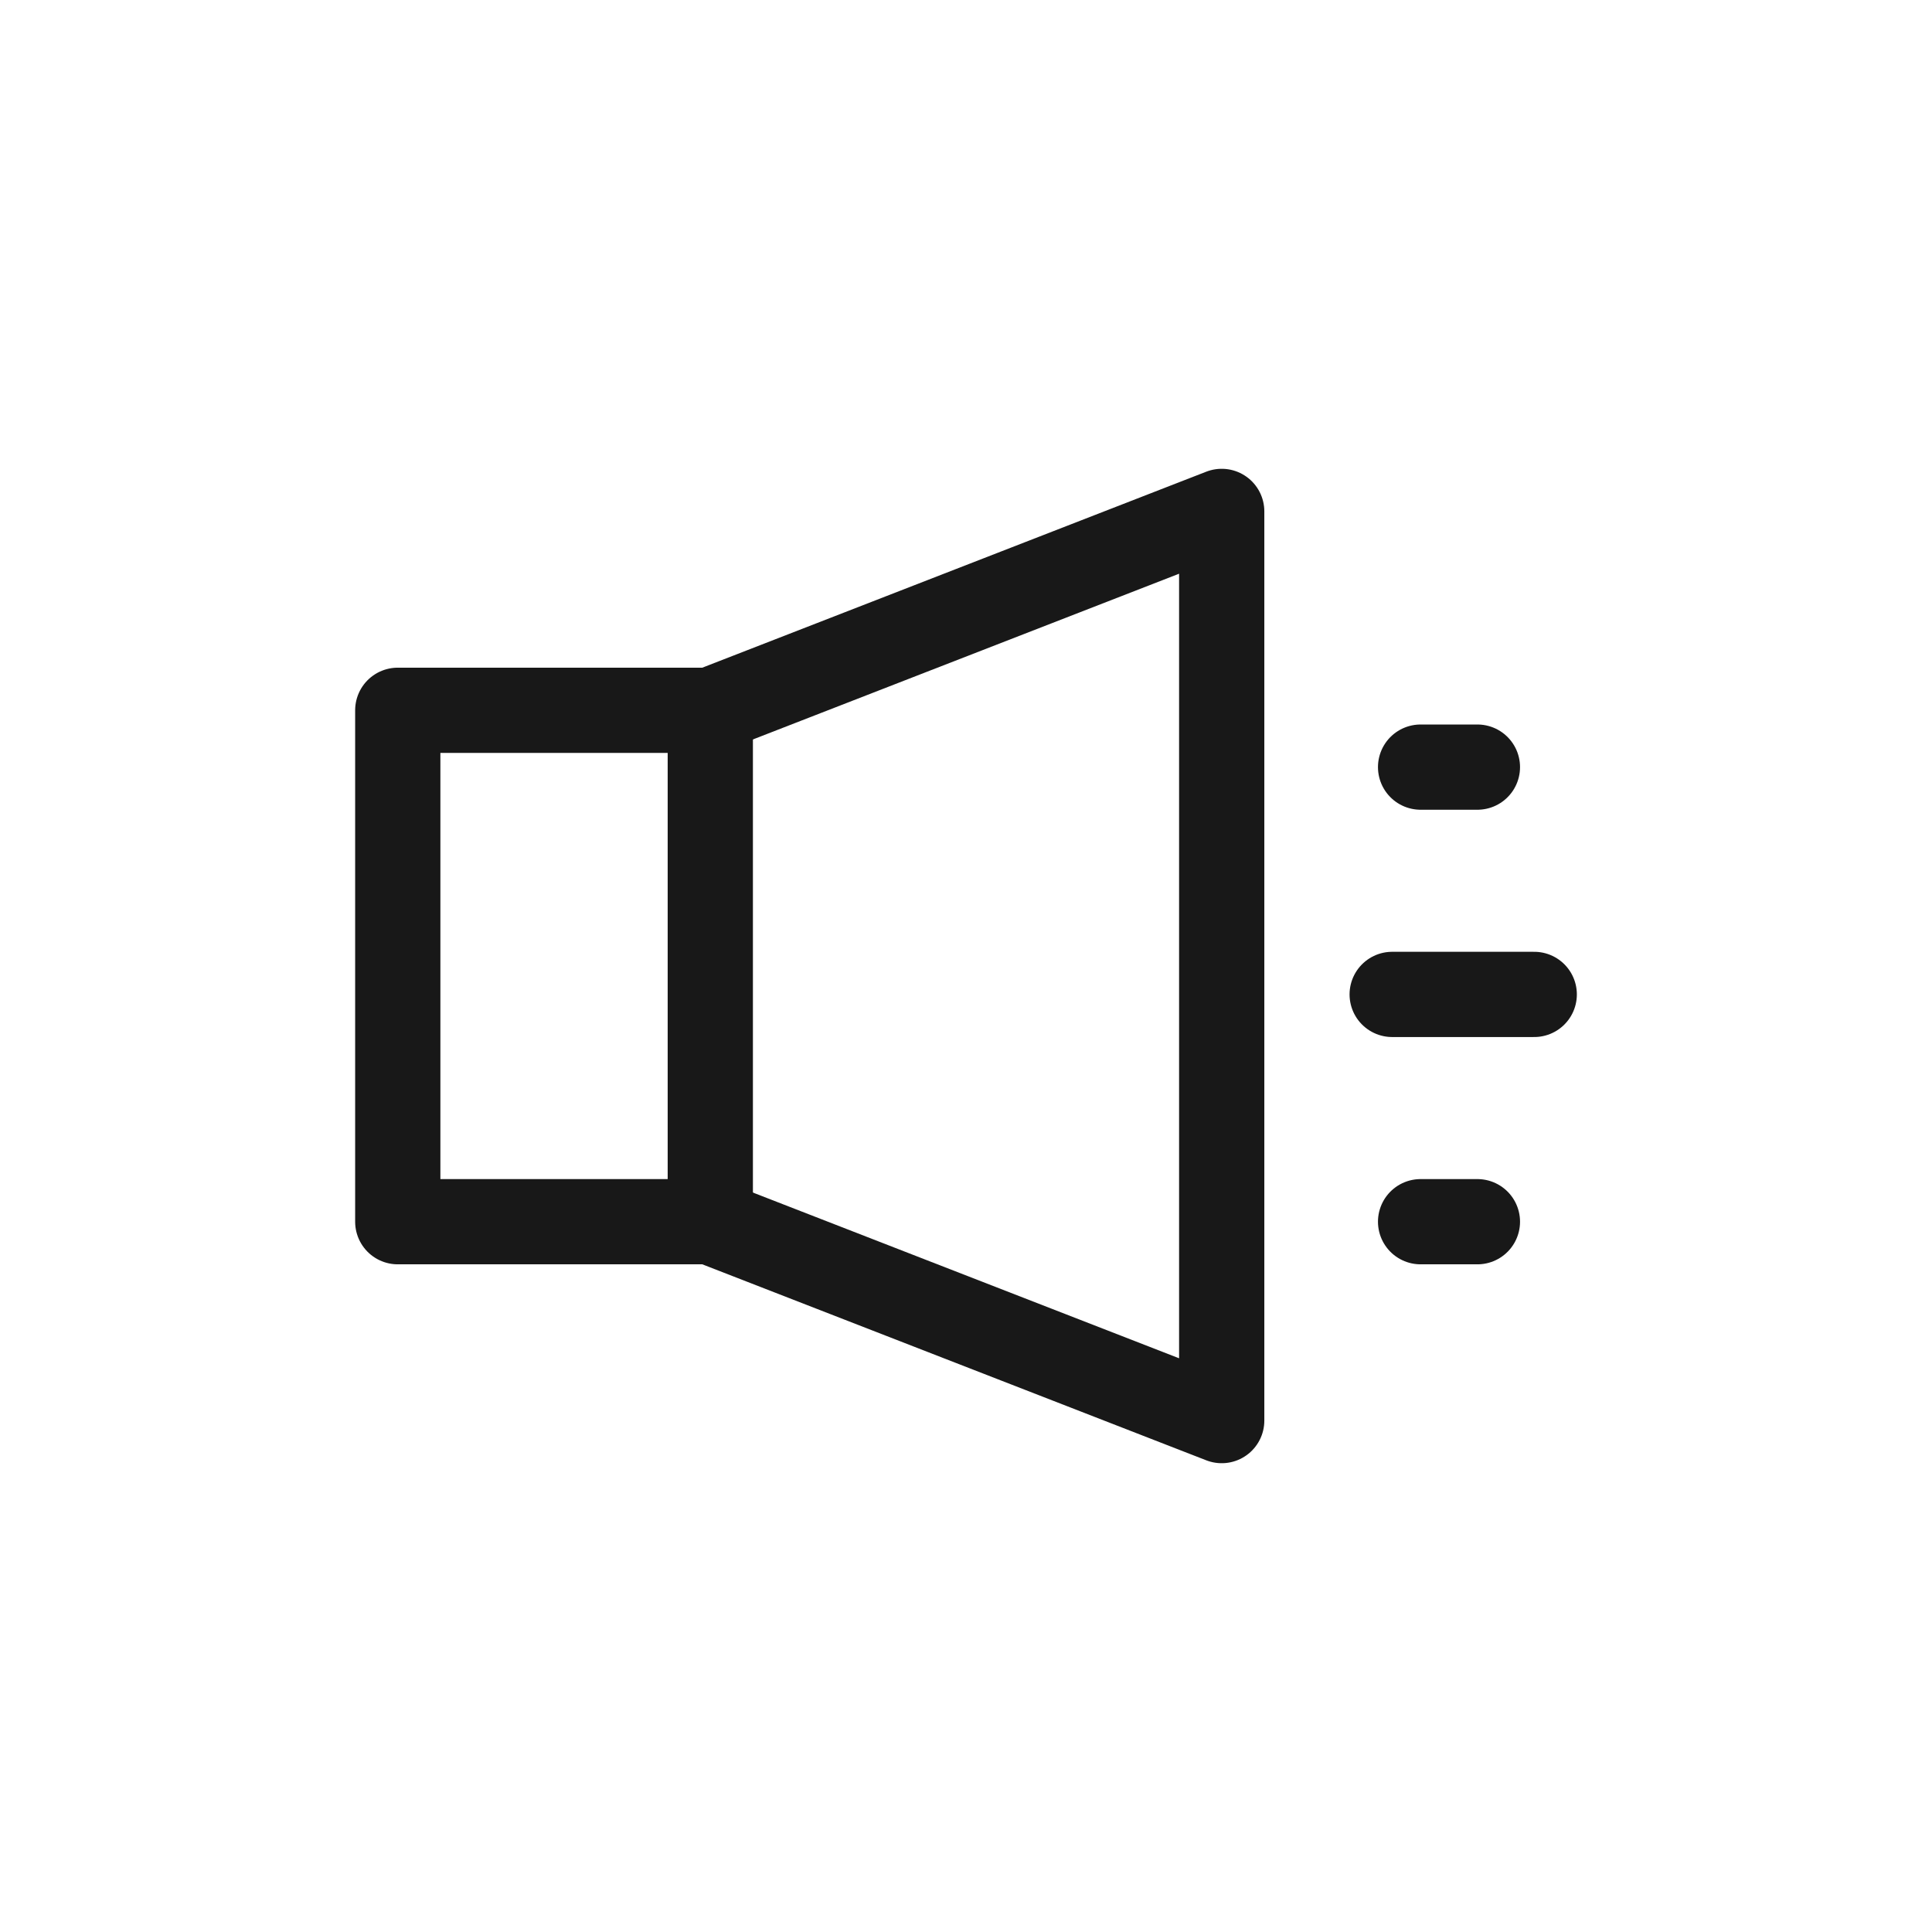 <svg width="34" height="34" viewBox="0 0 34 34" fill="none" xmlns="http://www.w3.org/2000/svg">
<path d="M12.5 12.5H7V21.5H12.5V12.5Z" stroke="#181818" stroke-width="1.5" stroke-linecap="round" stroke-linejoin="round"/>
<path d="M12.5 12.5L21.5 9V25L12.5 21.5" stroke="#181818" stroke-width="1.5" stroke-linecap="round" stroke-linejoin="round"/>
<path d="M25 13.5H26" stroke="#181818" stroke-width="1.5" stroke-linecap="round" stroke-linejoin="round"/>
<path d="M24.5 17.5H27" stroke="#181818" stroke-width="1.5" stroke-linecap="round" stroke-linejoin="round"/>
<path d="M25 21.5H26" stroke="#181818" stroke-width="1.5" stroke-linecap="round" stroke-linejoin="round"/>
</svg>
